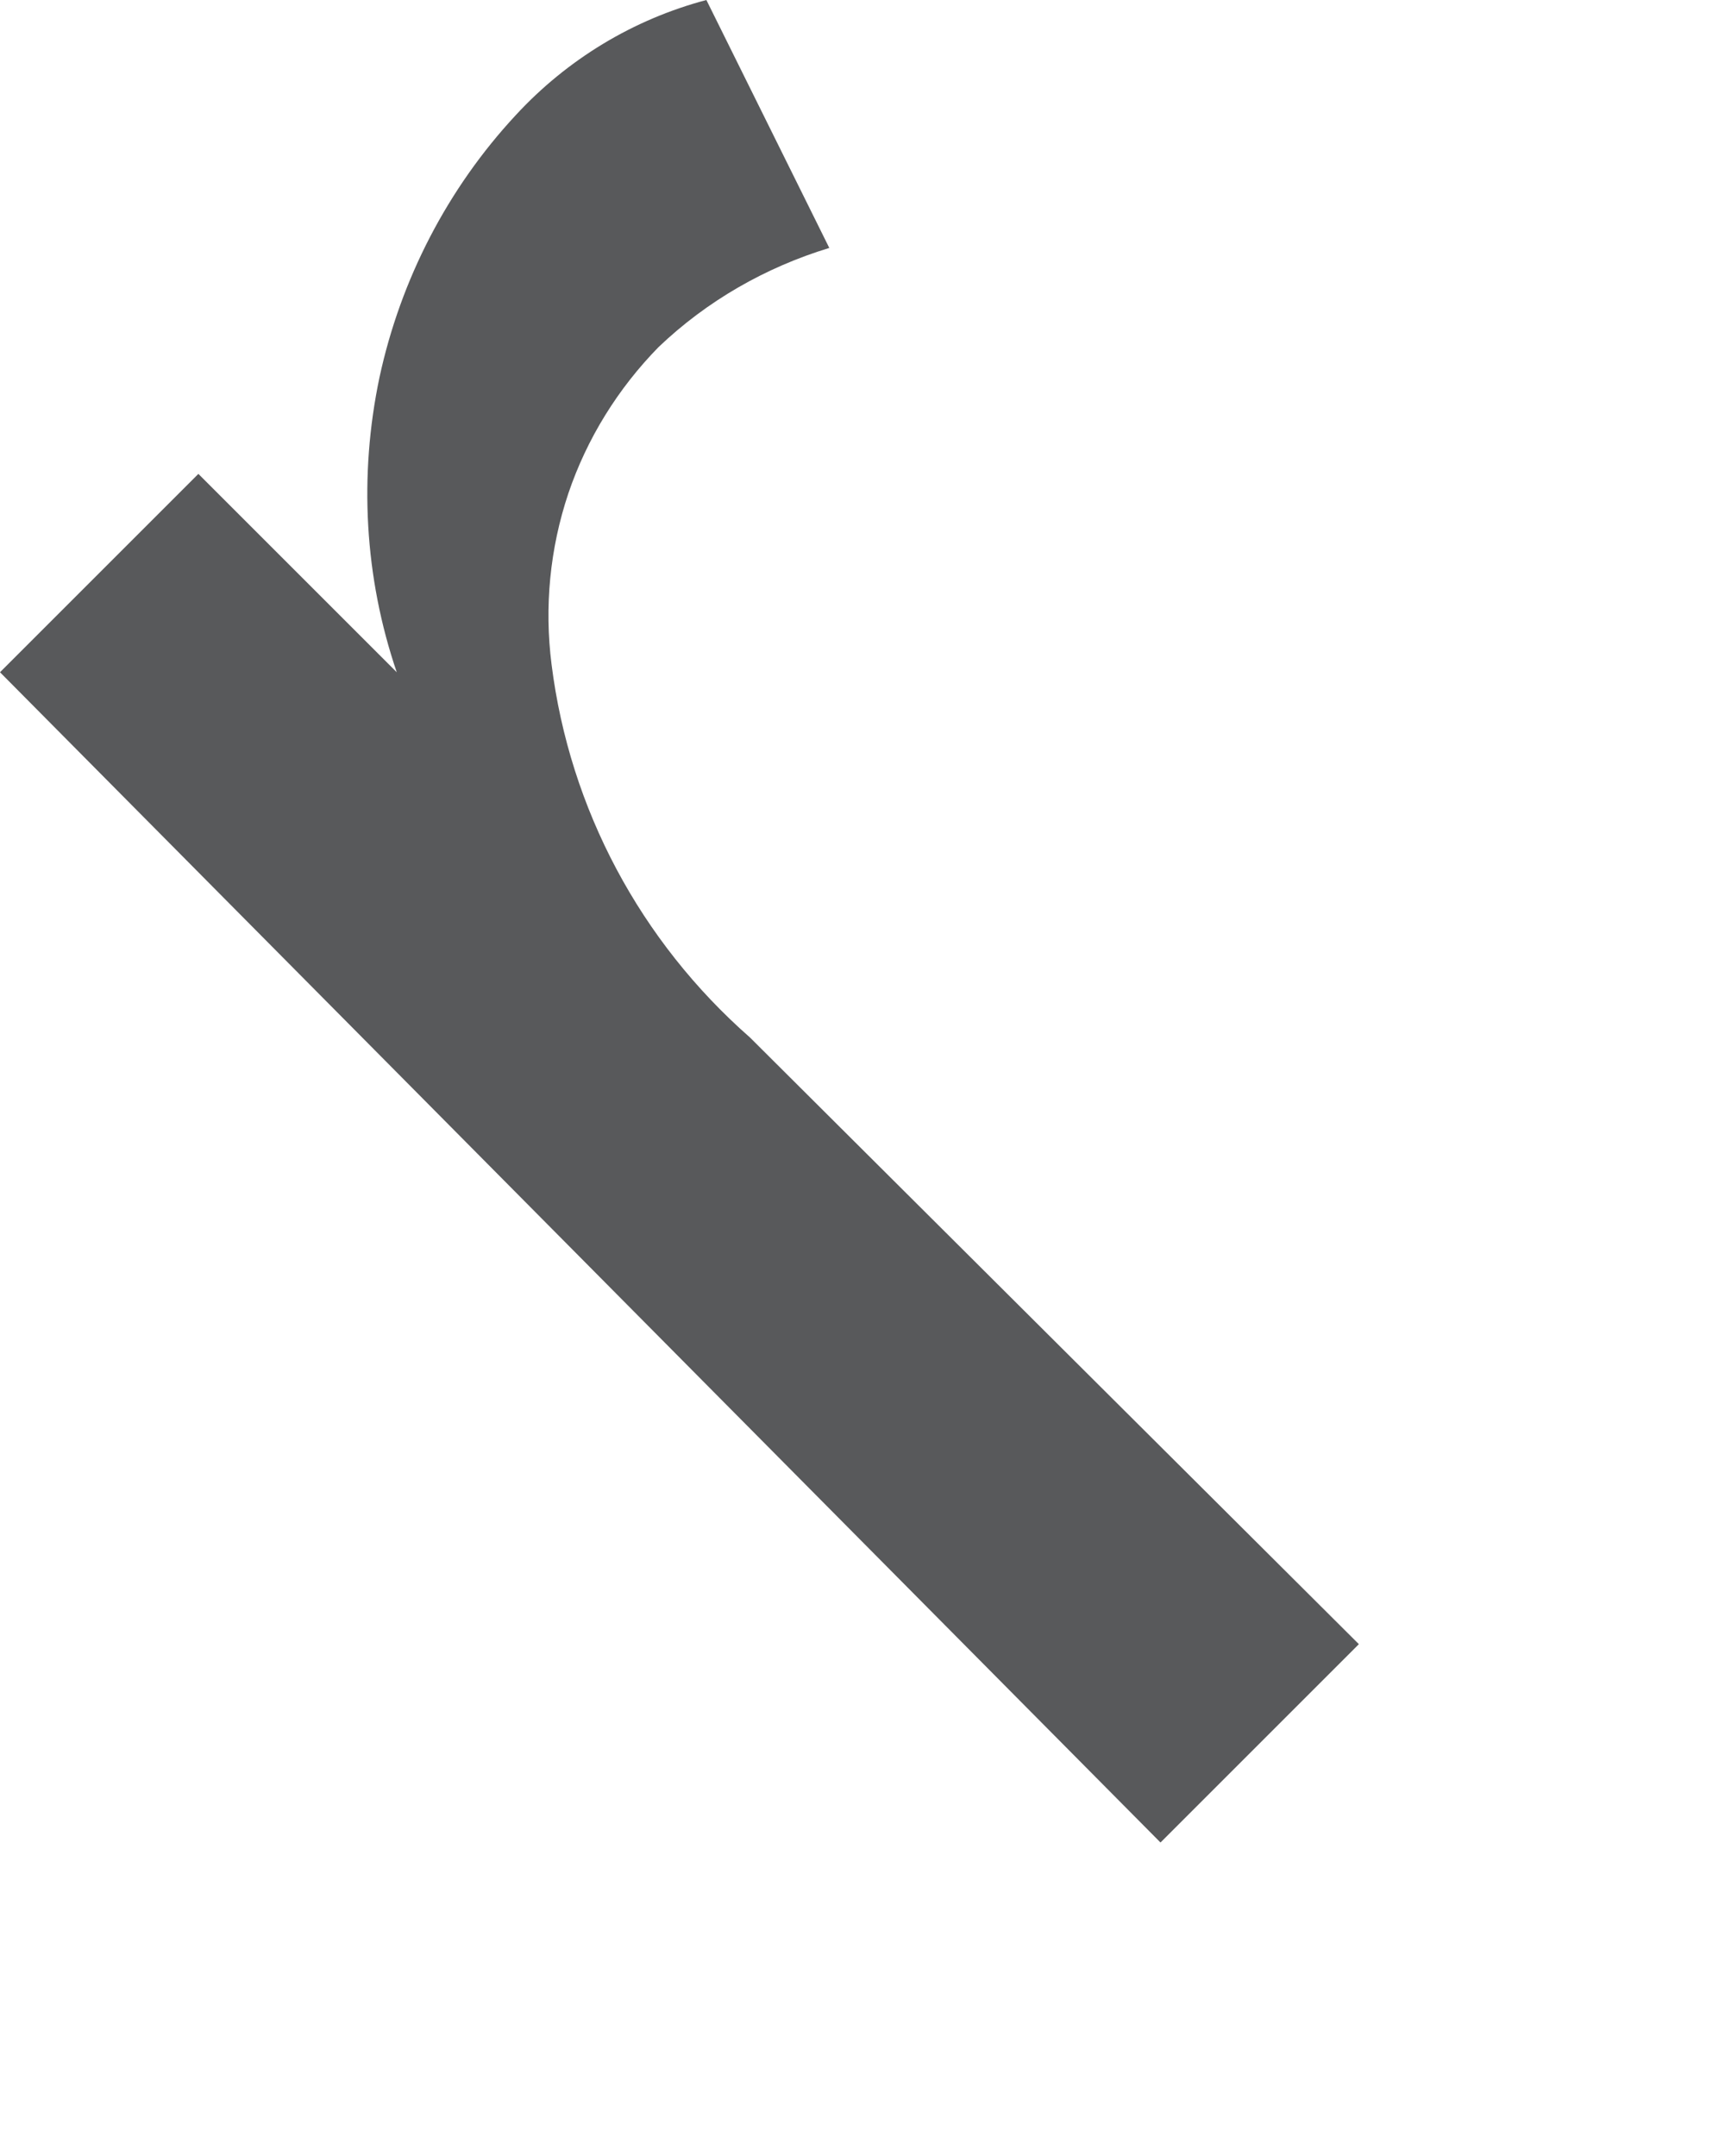 <?xml version="1.0" encoding="utf-8"?>
<svg xmlns="http://www.w3.org/2000/svg" fill="none" height="100%" overflow="visible" preserveAspectRatio="none" style="display: block;" viewBox="0 0 4 5" width="100%">
<path d="M1.638 0L1.923 0.575C1.775 0.62 1.639 0.698 1.527 0.805C1.433 0.901 1.361 1.017 1.318 1.144C1.275 1.272 1.262 1.408 1.279 1.541C1.321 1.876 1.485 2.183 1.739 2.406L3.151 3.813L2.691 4.273L0 1.559L0.46 1.099L0.92 1.559C0.845 1.339 0.832 1.103 0.88 0.875C0.929 0.648 1.038 0.437 1.196 0.267C1.315 0.138 1.468 0.045 1.638 0Z" fill="#58595B" id="Vector"/>
</svg>